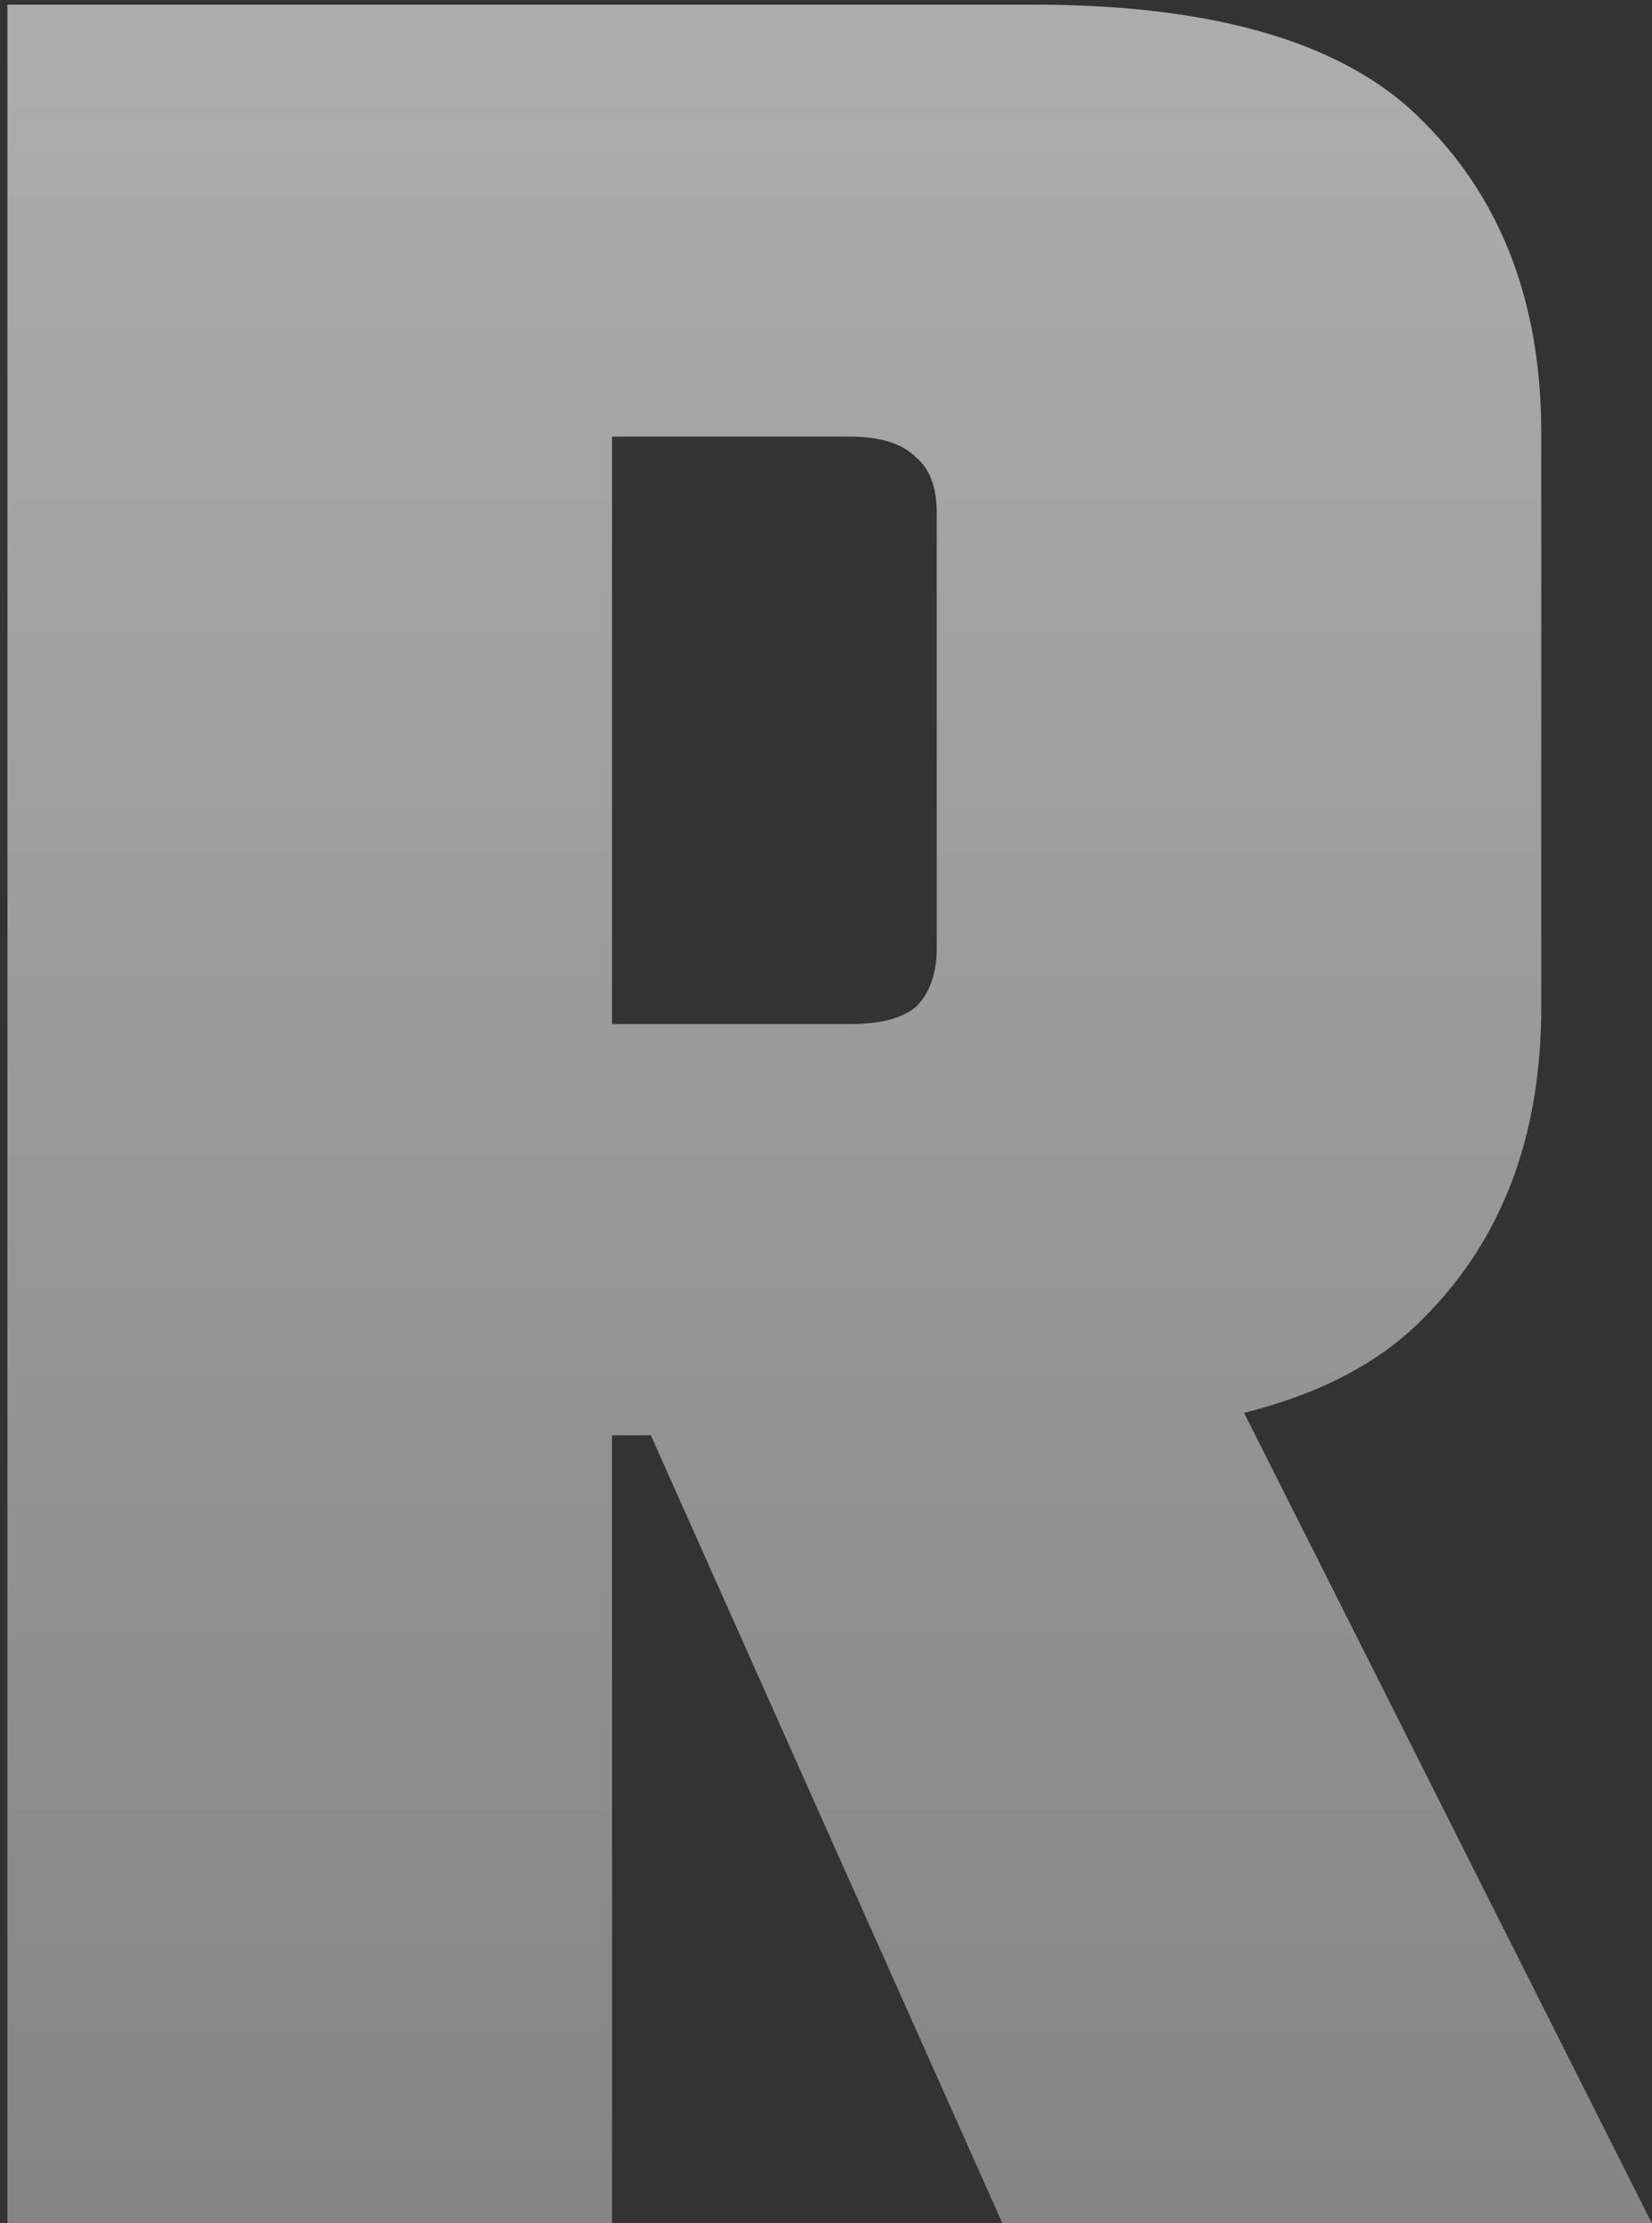 <svg width="139" height="187" viewBox="0 0 139 187" fill="none" xmlns="http://www.w3.org/2000/svg">
<rect x="0" y="0" width="139" height="187" fill="#333333" stroke="none"/>
<g style="mix-blend-mode:soft-light">
<path d="M78.817 79.743V43.119C78.817 40.988 78.235 39.437 77.073 38.468C75.91 37.306 74.069 36.724 71.55 36.724H17.485V0.391H86.955C102.458 0.391 113.406 3.685 119.801 10.274C126.389 16.862 129.684 25.582 129.684 36.434V84.685C129.684 95.536 126.389 104.256 119.801 110.845C113.406 117.433 102.458 120.728 86.955 120.728H17.485V86.138H71.55C74.069 86.138 75.91 85.654 77.073 84.685C78.235 83.522 78.817 81.875 78.817 79.743ZM0.627 0.391H51.494V187H0.627V0.391ZM45.68 100.381H95.385L138.985 187H84.339L45.68 100.381Z" fill="url(#paint0_linear_1327_1084)"/>
</g>
<defs>
<linearGradient id="paint0_linear_1327_1084" x1="64" y1="0" x2="64" y2="187" gradientUnits="userSpaceOnUse">
<stop stop-color="white" stop-opacity="0.6"/>
<stop offset="1" stop-color="white" stop-opacity="0.4"/>
</linearGradient>
</defs>
</svg>
